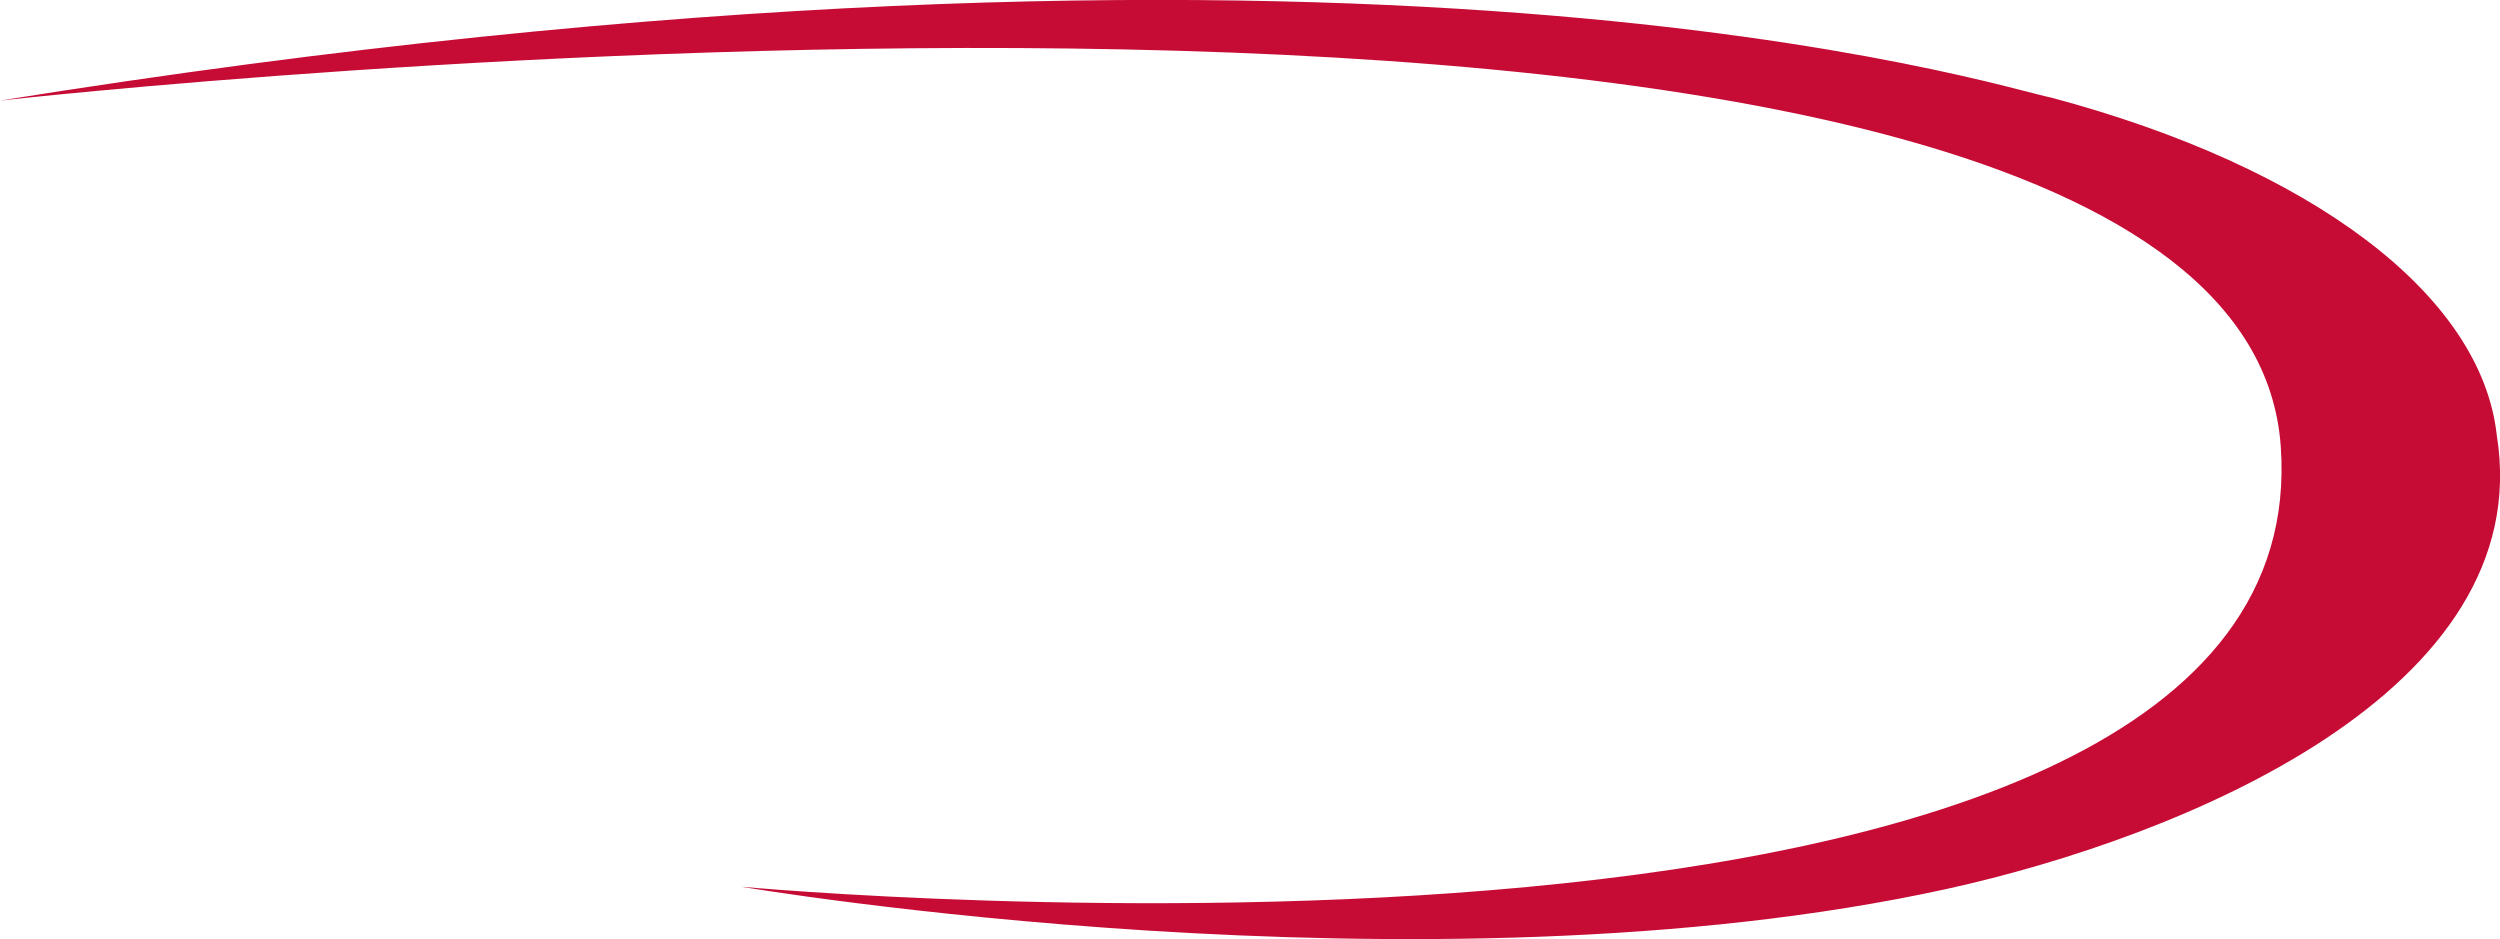 <?xml version="1.0" encoding="UTF-8"?>
<svg id="Layer_2" xmlns="http://www.w3.org/2000/svg" viewBox="0 0 107.87 40.52">
  <defs>
    <style>
      .cls-1 {
        fill: #c60c35;
      }
    </style>
  </defs>
  <g id="logo_lockup">
    <path class="cls-1" d="M83.98,38.36c-22.43,4.92-52-.1-52-.1,0,0,68.24,6.37,66.43-19C96.58-6.52,0,4.34,0,4.34c59.19-9.49,86.34-.53,88.5-.13,11.25,3,18.56,8.51,19.23,14.56,1.79,11.06-13.56,17.35-23.75,19.59Z"/>
  </g>
</svg>